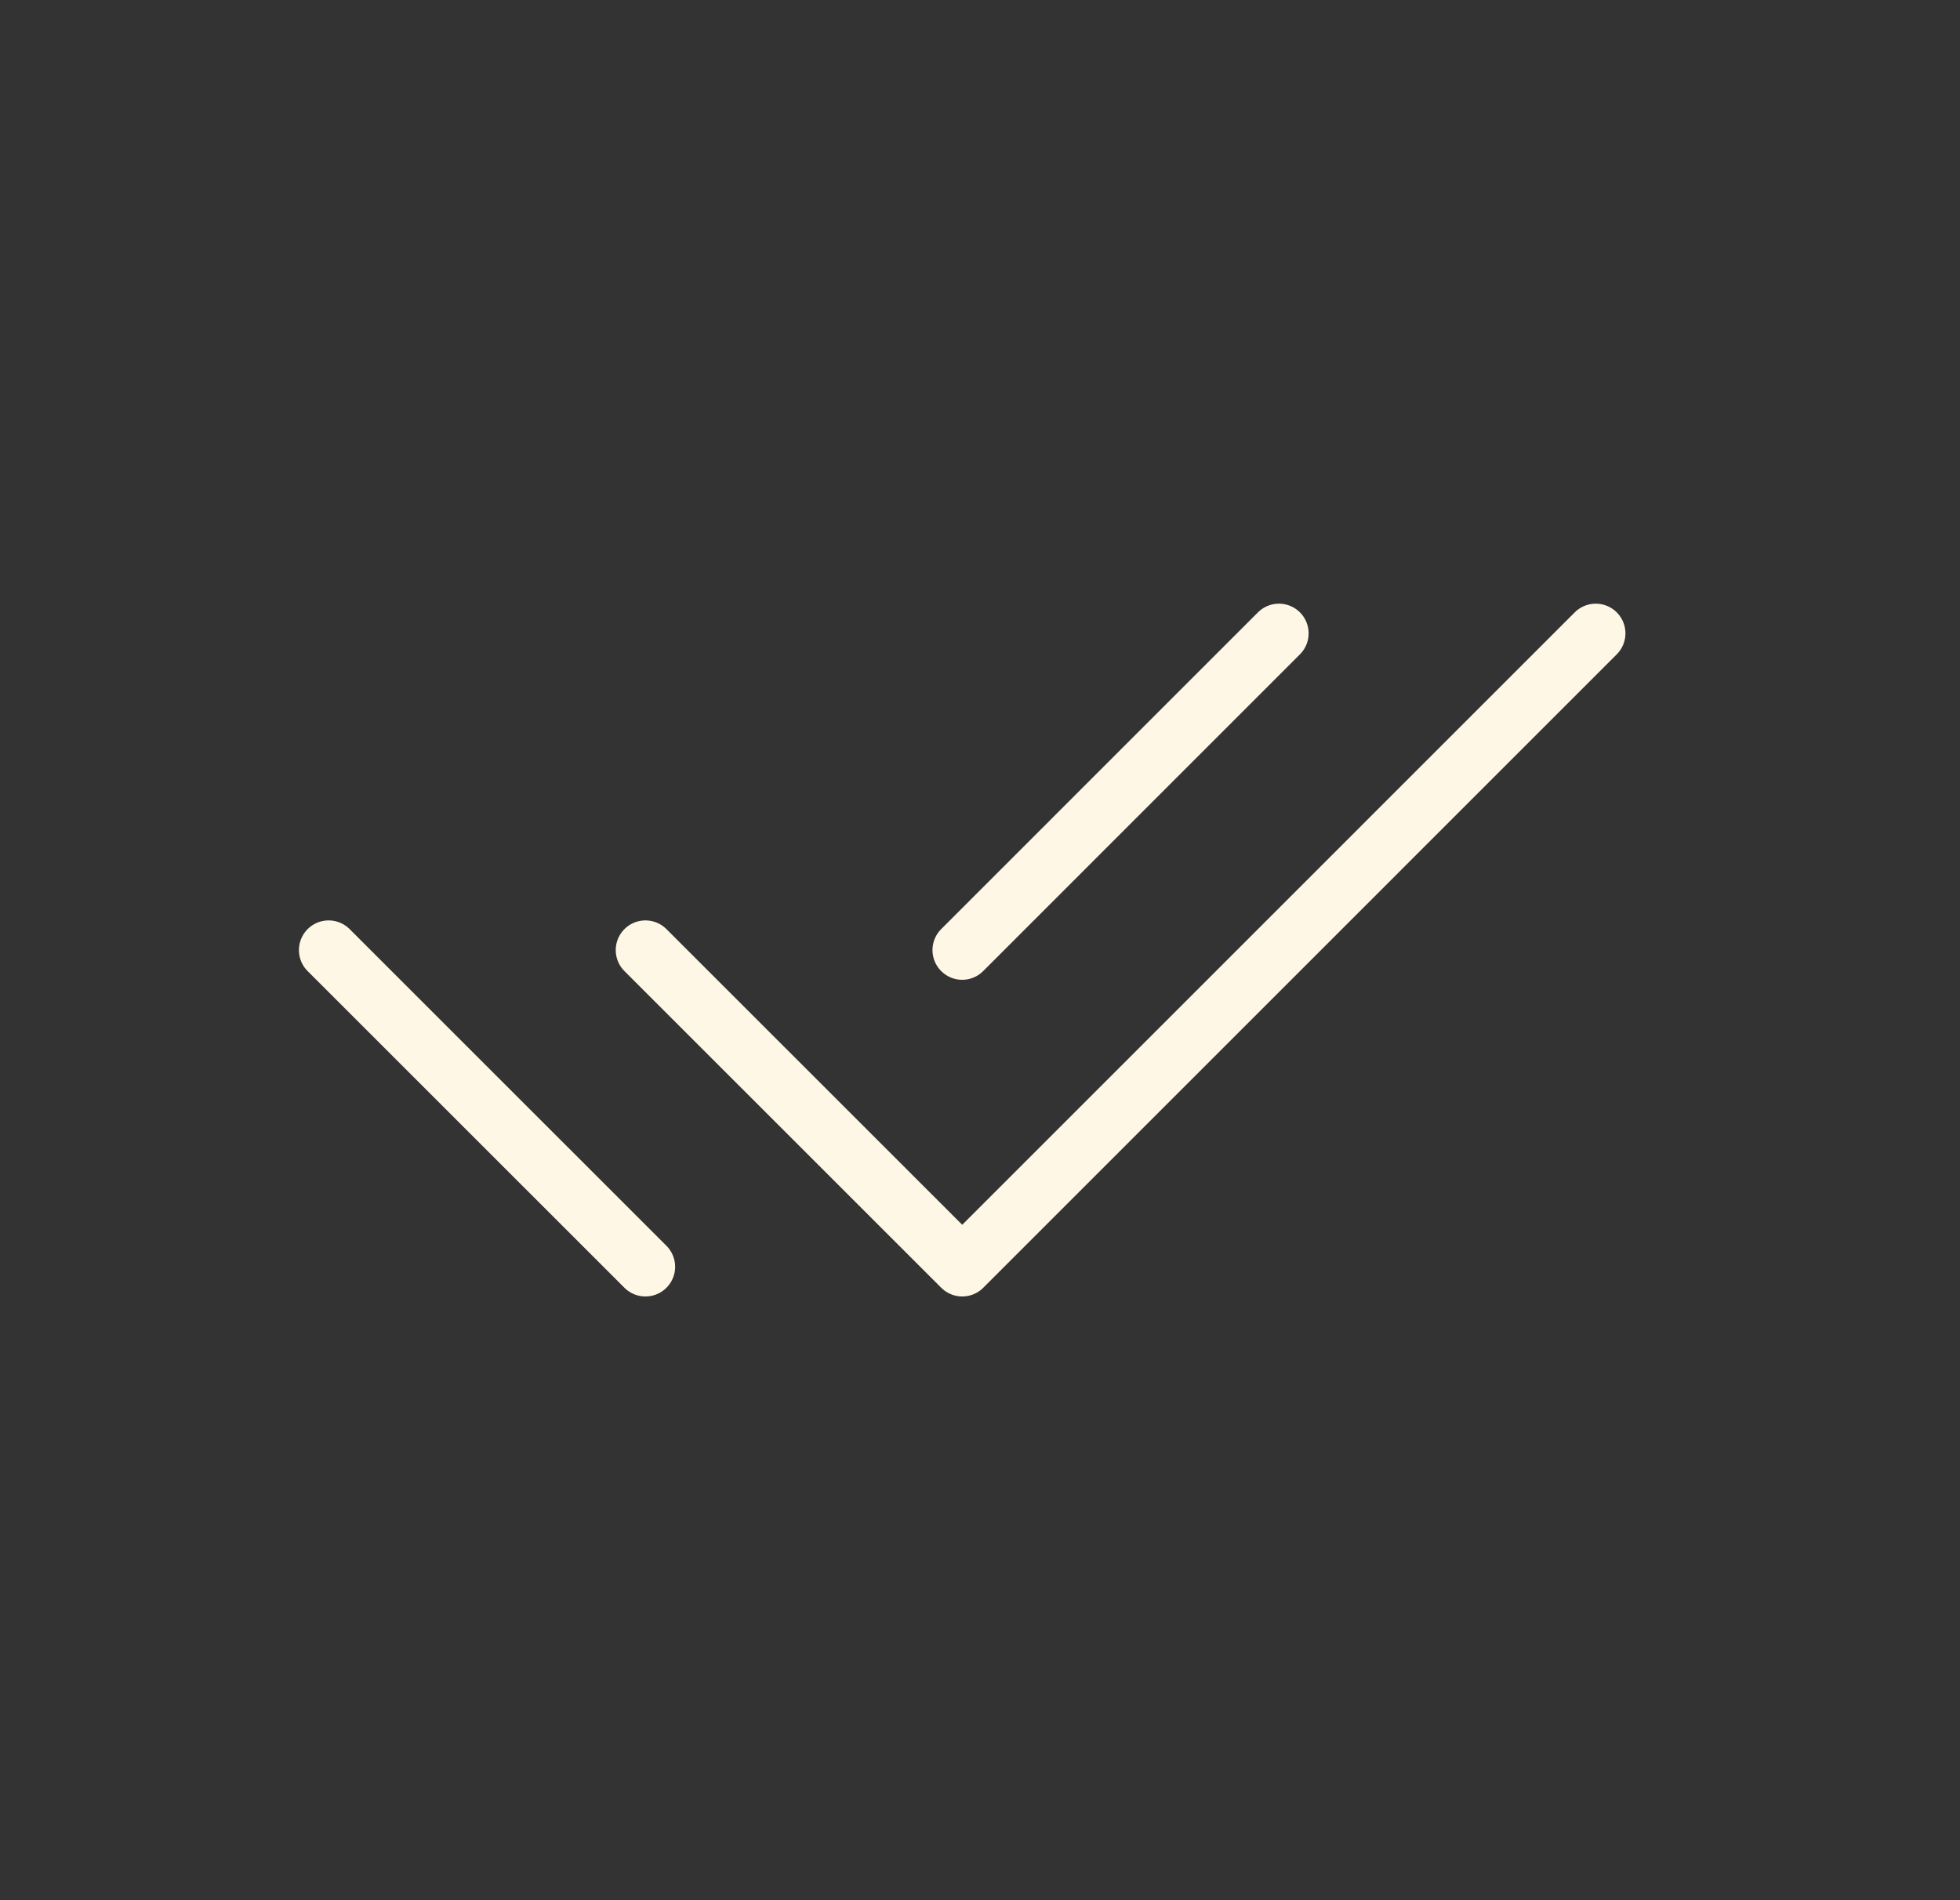 <svg width="33" height="32" viewBox="0 0 33 32" fill="none" xmlns="http://www.w3.org/2000/svg">
<rect x="0" y="0" width="33" height="32" fill="#333333" stroke="none"/>
<g clip-path="url(#clip0_119_3002)">
<g clip-path="url(#clip1_119_3002)">
<path d="M10.867 16L16.201 21.333L26.867 10.666" stroke="#FEF7E5" stroke-linecap="round" stroke-linejoin="round"/>
<path d="M5.533 16L10.867 21.333M16.2 16L21.533 10.666" stroke="#FEF7E5" stroke-linecap="round" stroke-linejoin="round"/>
</g>
</g>
<defs>
<clipPath id="clip0_119_3002">
<rect width="32" height="32" fill="white" transform="translate(0.2)"/>
</clipPath>
<clipPath id="clip1_119_3002">
<rect width="32" height="32" fill="white" transform="translate(0.2)"/>
</clipPath>
</defs>
</svg>
